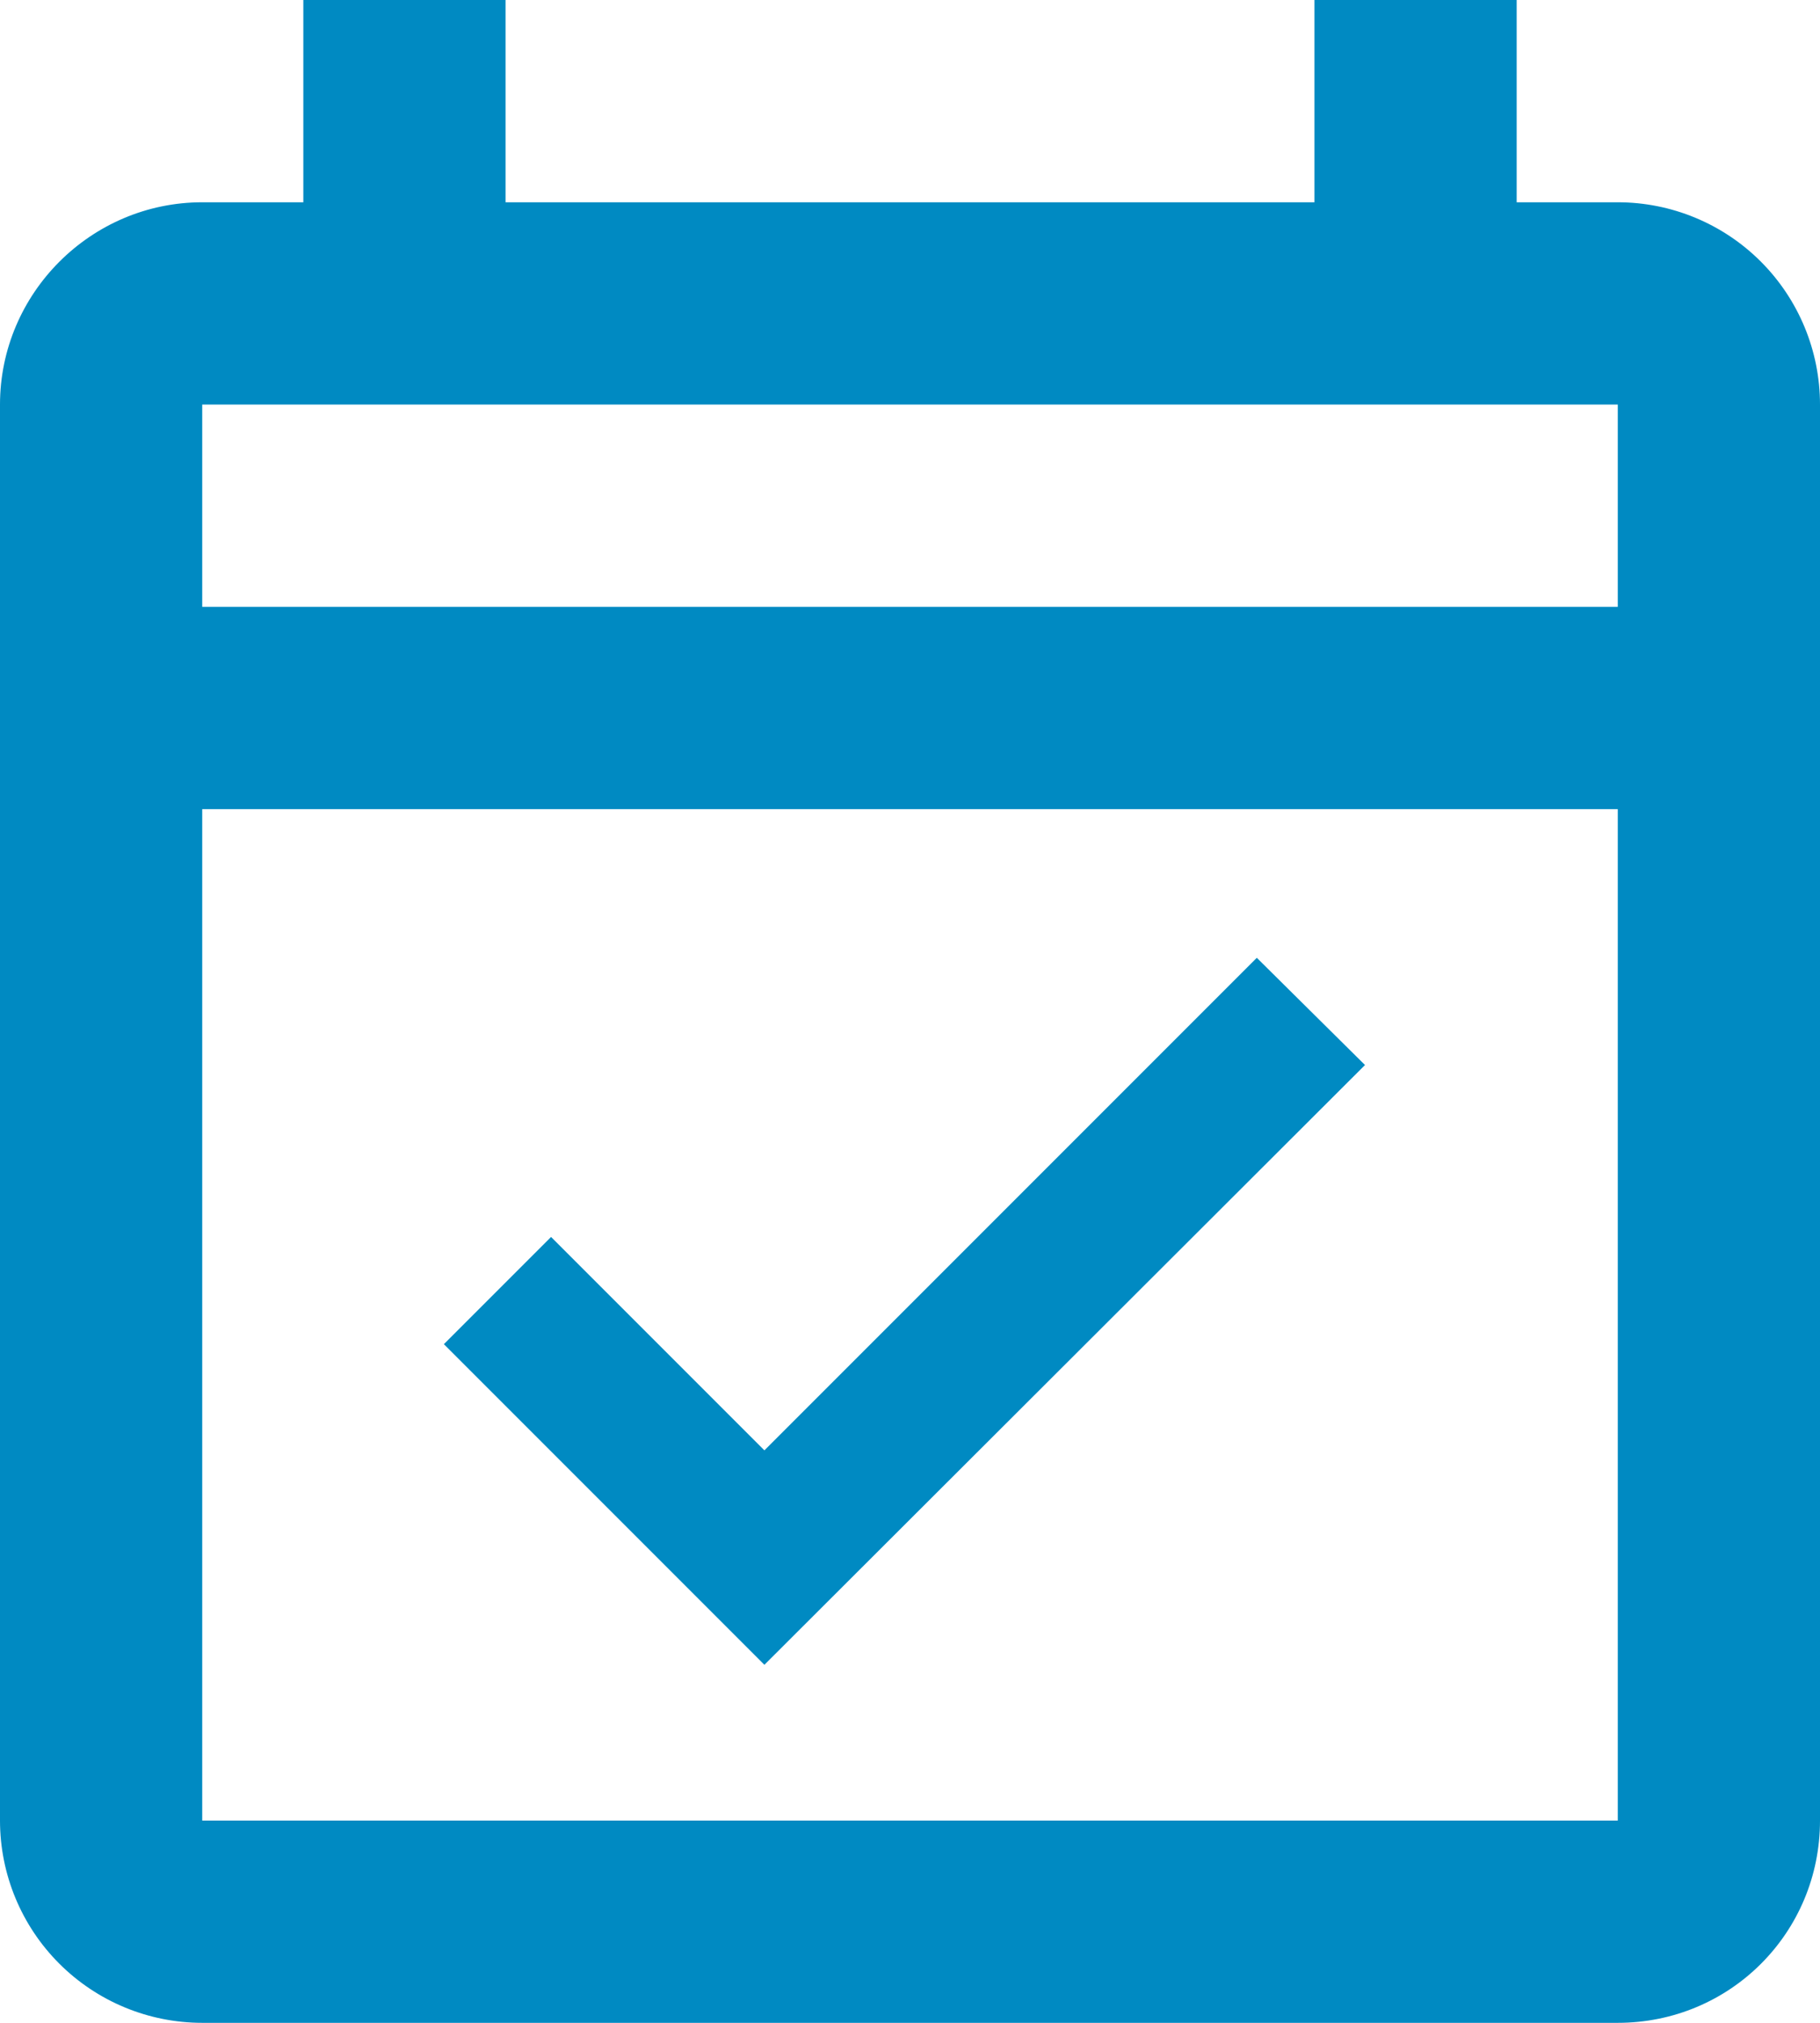 <?xml version="1.0" encoding="UTF-8"?> <svg xmlns="http://www.w3.org/2000/svg" width="180" height="200" viewBox="0 0 180 200" fill="none"> <path d="M160 20H150V0H130V20H50V0H30V20H20C9 20 0 29 0 40V180C0 185.304 2.107 190.391 5.858 194.142C9.609 197.893 14.696 200 20 200H160C171.1 200 180 191.1 180 180V40C180 34.696 177.893 29.609 174.142 25.858C170.391 22.107 165.304 20 160 20ZM160 180H20V80H160V180ZM20 60V40H160V60H20ZM75.6 164.6L135 105.3L124.3 94.7L75.6 143.4L54.5 122.3L43.9 132.9L75.6 164.6Z" fill="#008AC2"></path> </svg> 